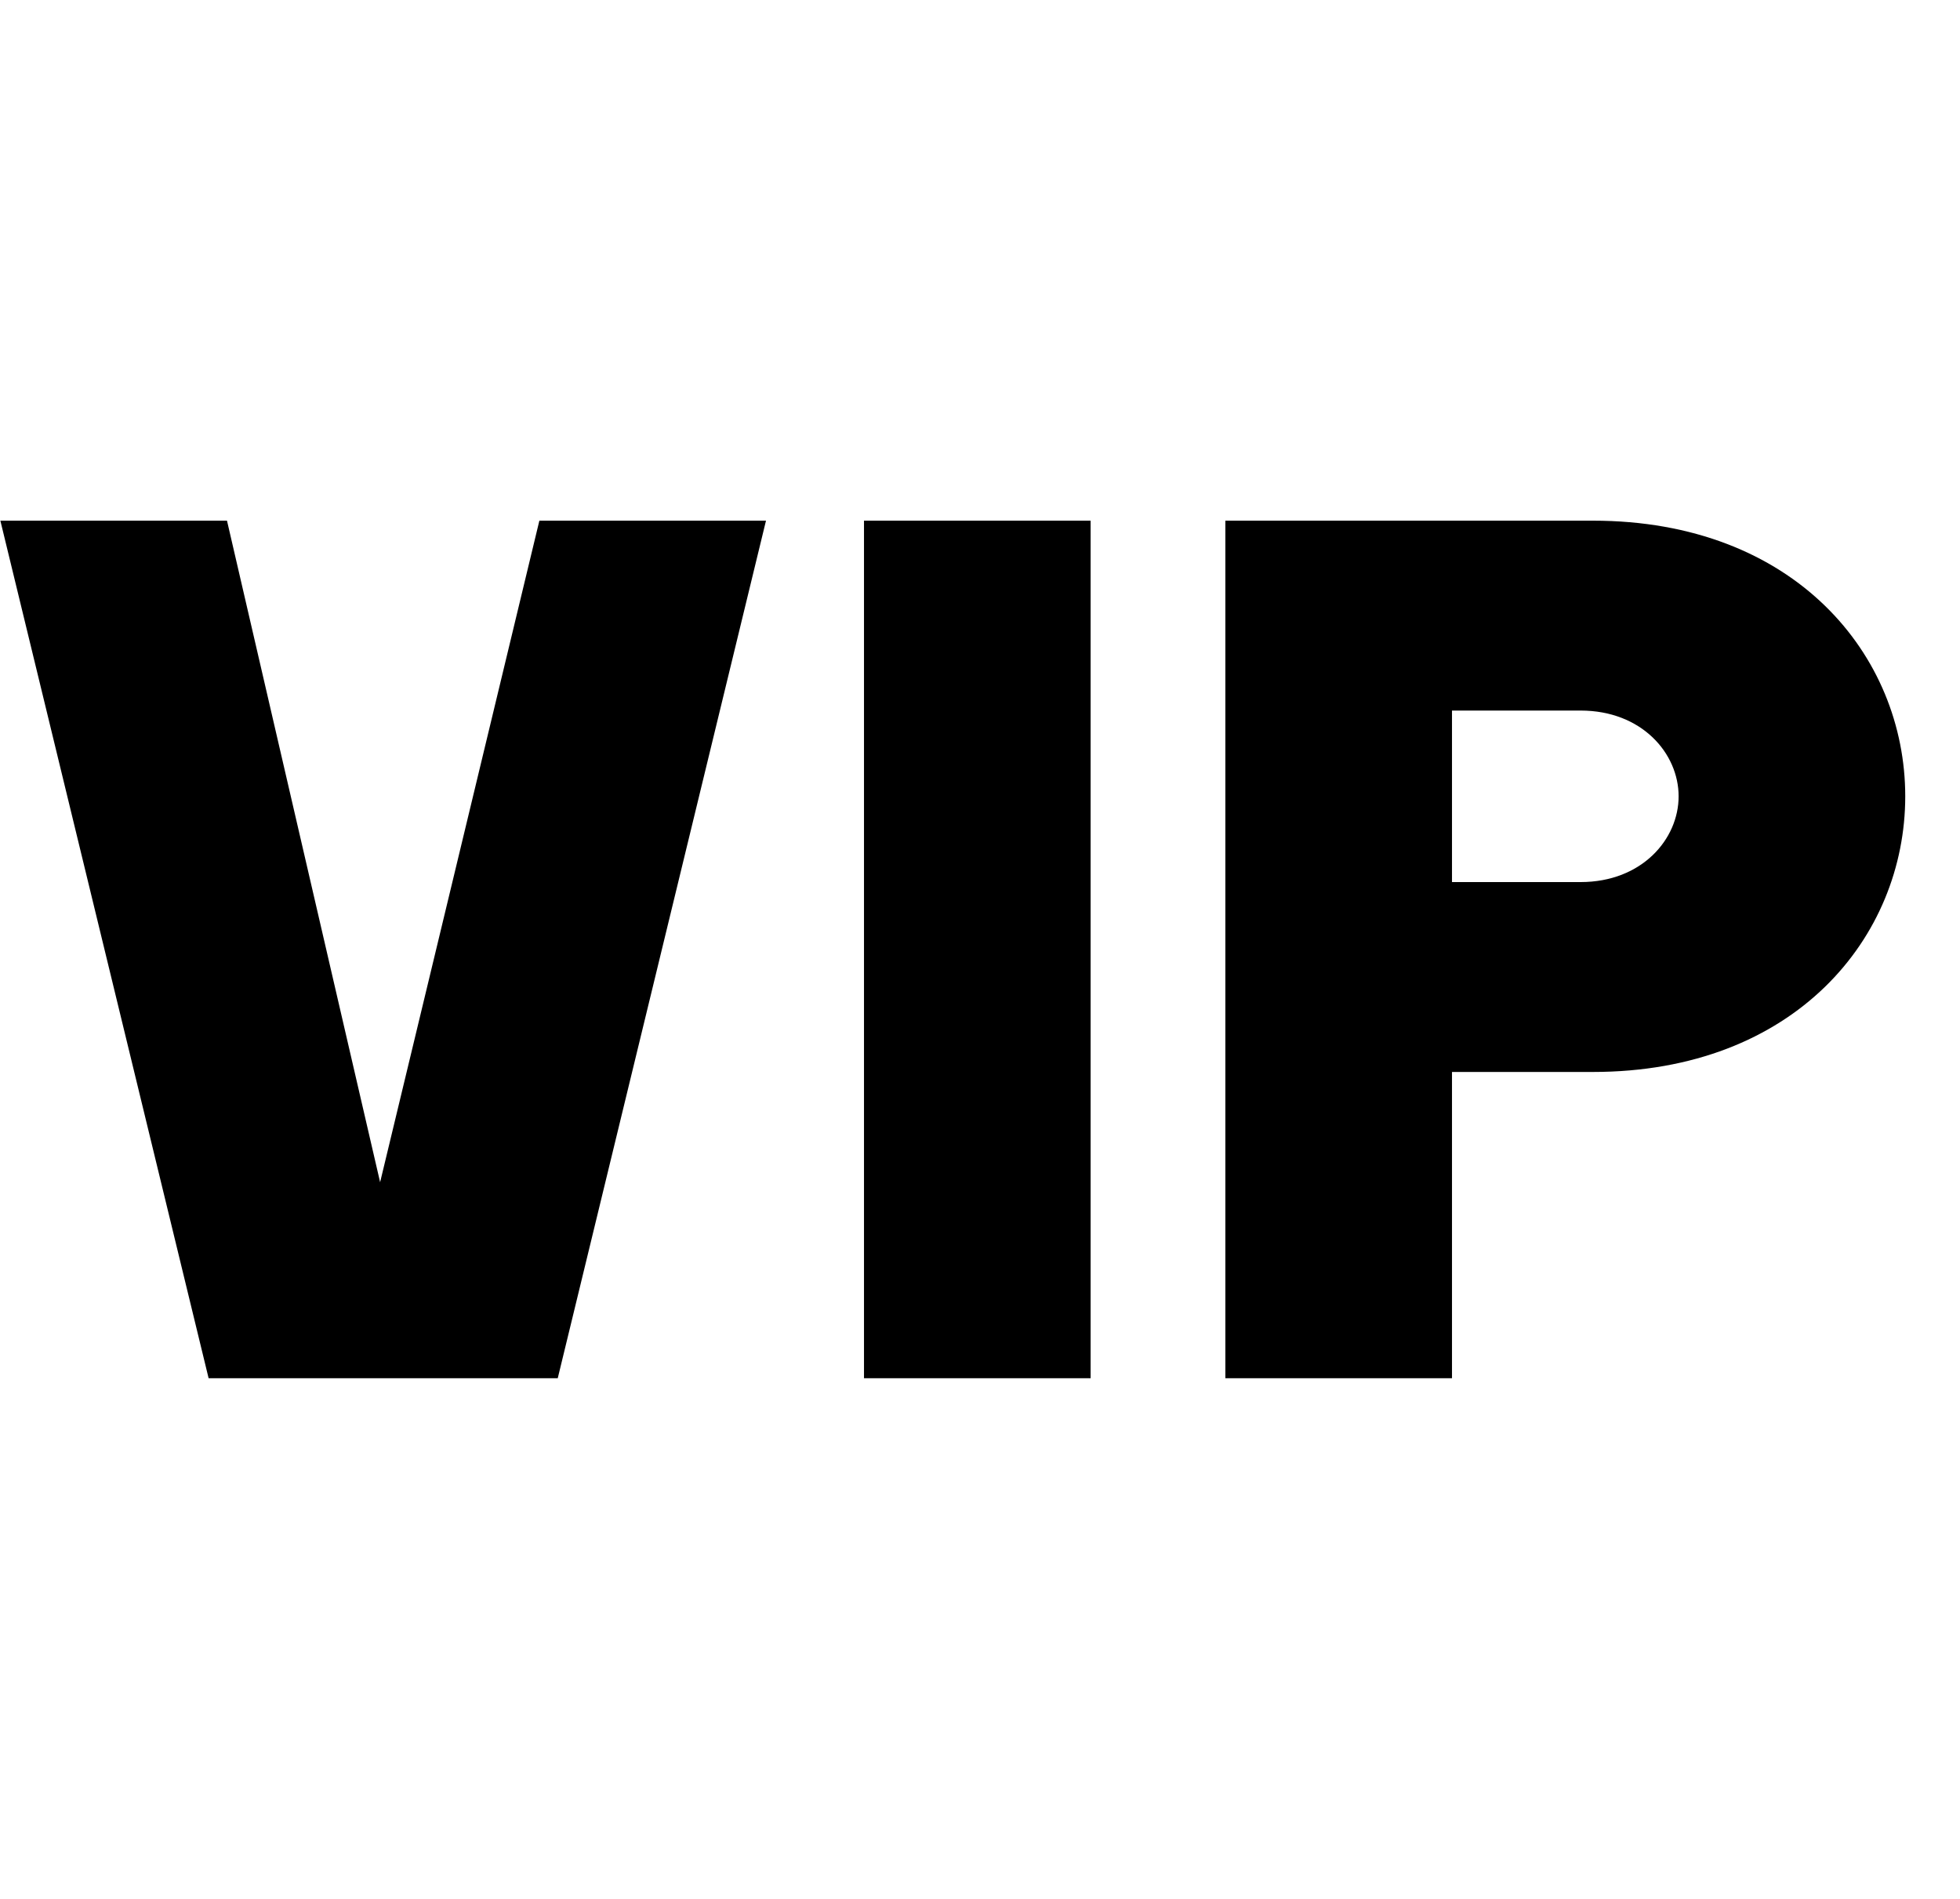 <svg width="32" height="31" viewBox="0 0 32 31" fill="none" xmlns="http://www.w3.org/2000/svg">
<path d="M8.806 8.5L6.206 19.3L3.706 8.5H0.006L3.406 22.5H9.106L12.506 8.5H8.806ZM14.106 8.5H17.806V22.5H14.106V8.5V8.5ZM27.406 13C27.406 13.7 26.806 14.4 25.806 14.4H23.706V11.6H25.806C26.806 11.6 27.406 12.3 27.406 13ZM31.106 13C31.106 10.7 29.306 8.5 26.006 8.5H20.006V22.5H23.706V17.5H26.006C29.306 17.5 31.106 15.3 31.106 13Z" fill="black"/>
</svg>
